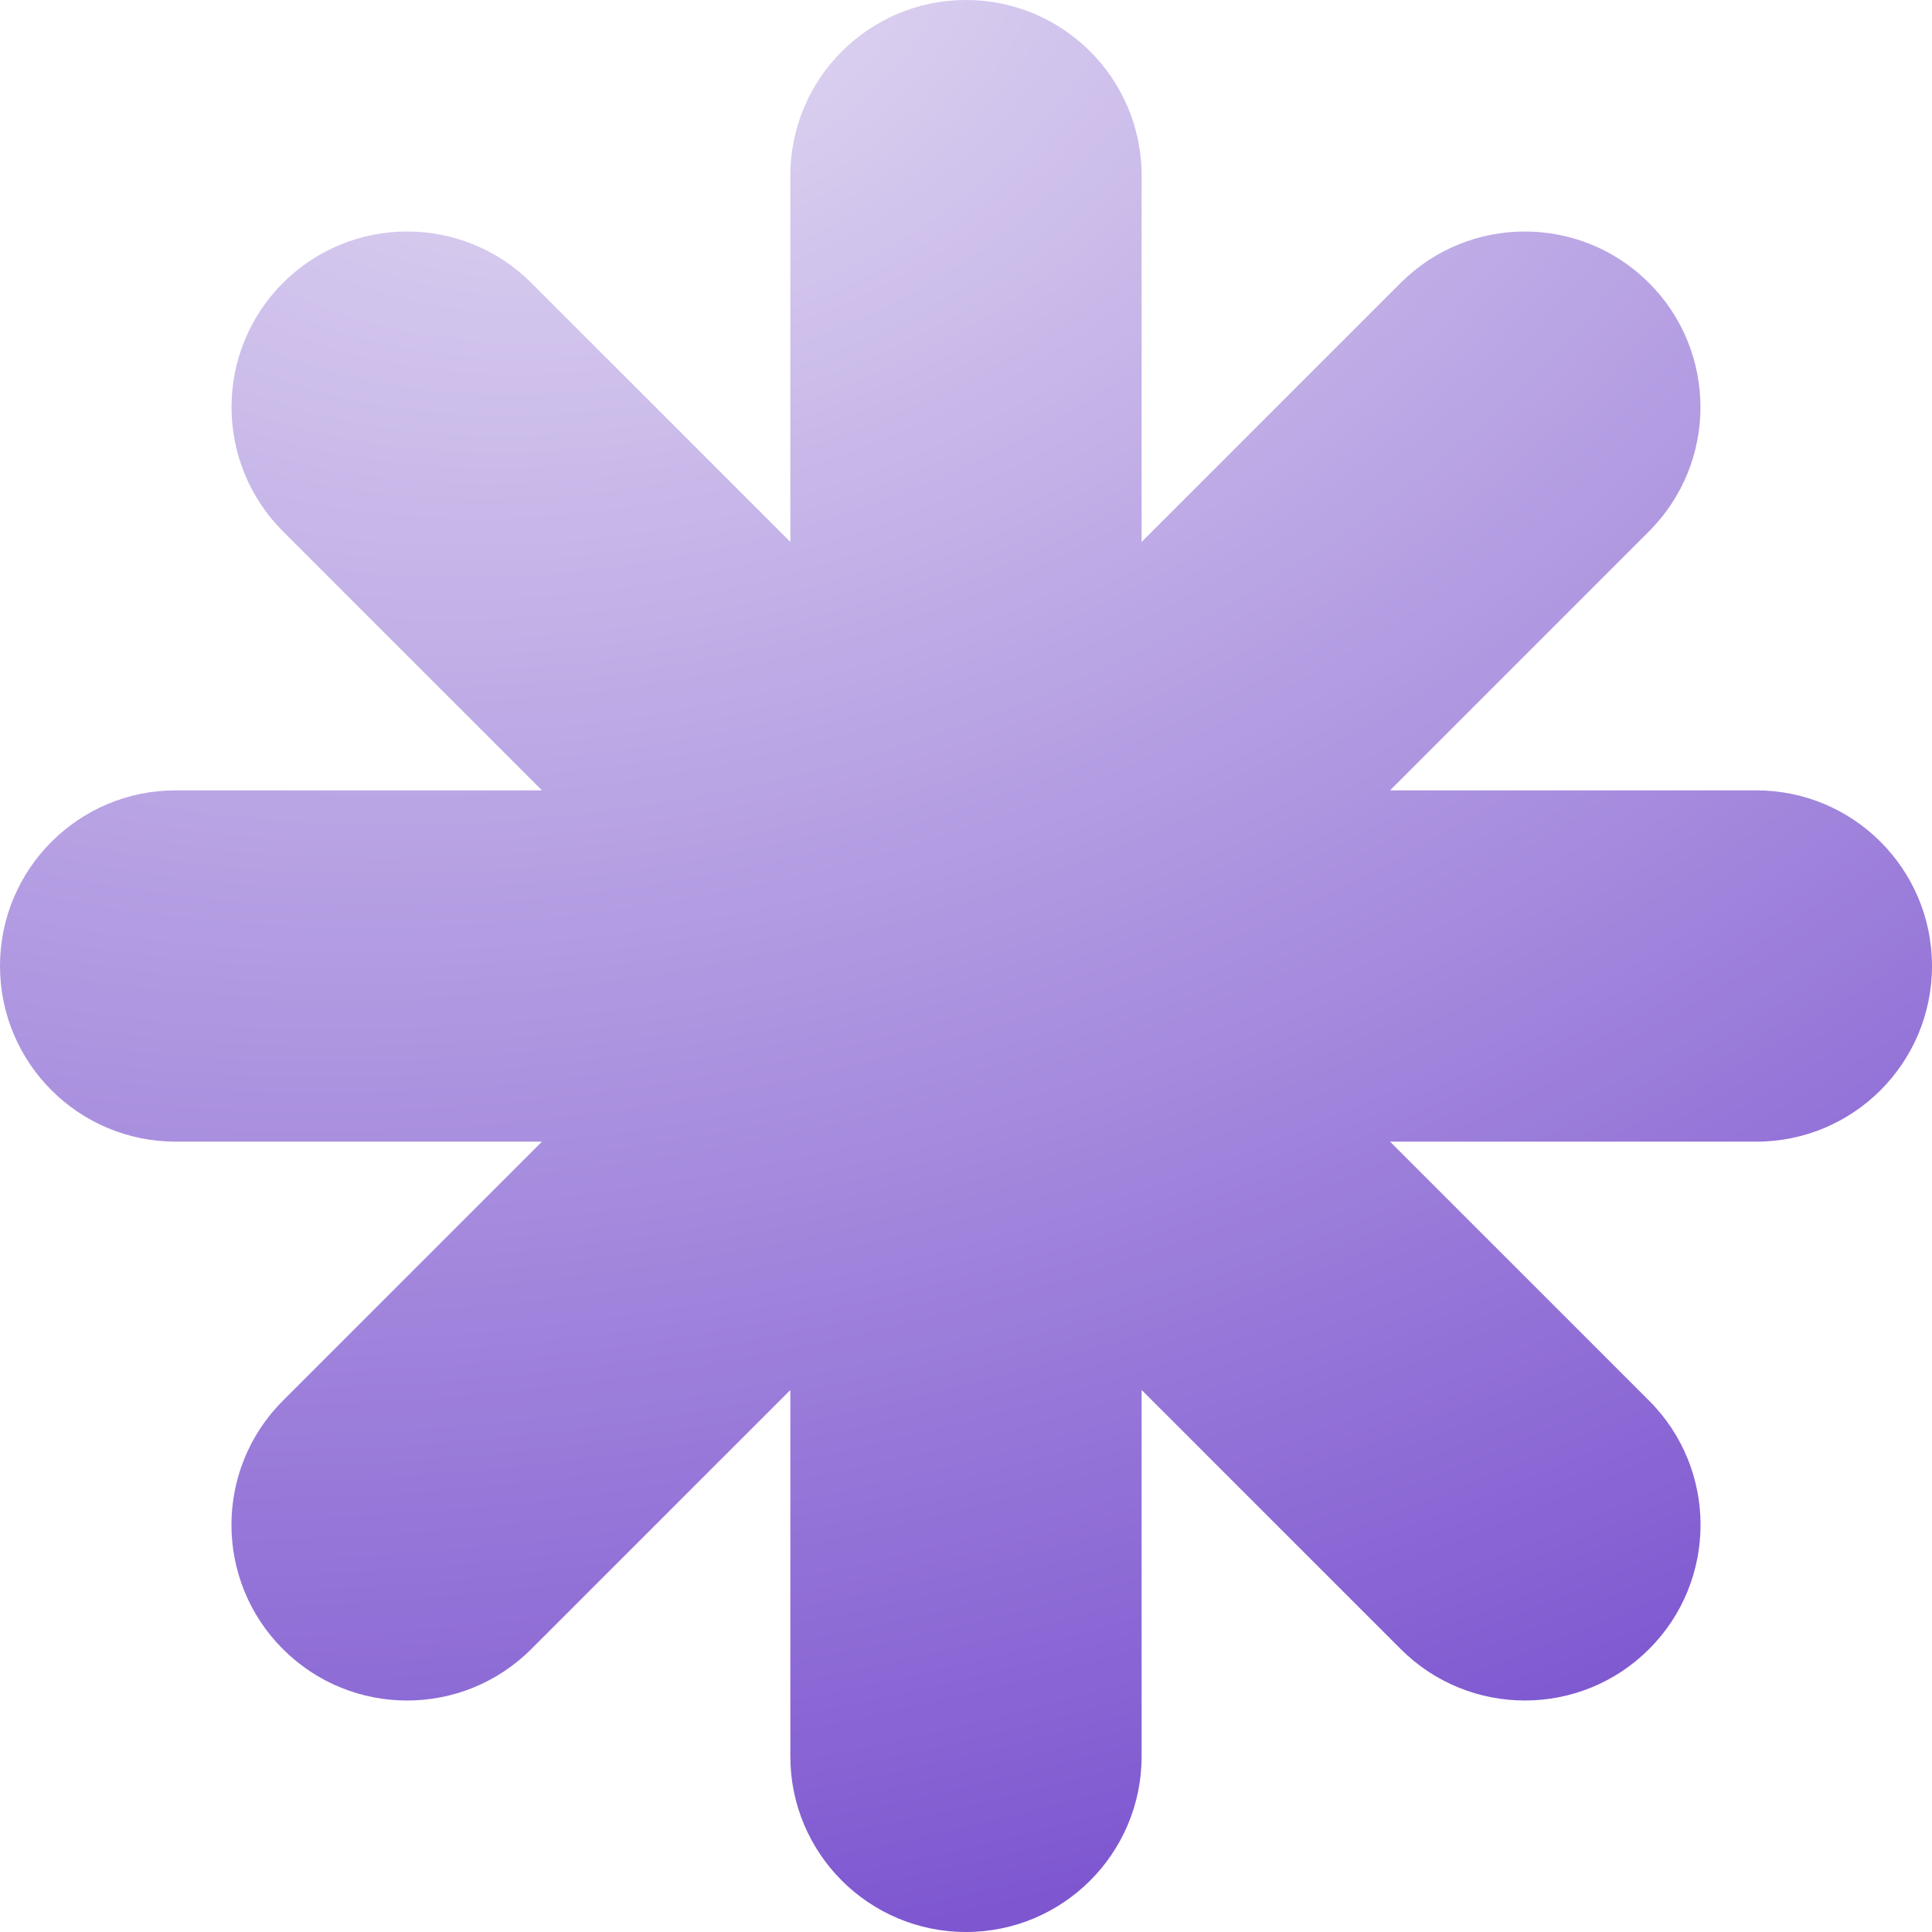 <svg xmlns="http://www.w3.org/2000/svg" width="127" height="127" viewBox="0 0 127 127" fill="none"><path fill-rule="evenodd" clip-rule="evenodd" d="M63.499 0C57.122 0 51.953 5.169 51.953 11.546V35.623L34.929 18.599C30.42 14.09 23.11 14.09 18.601 18.599C14.093 23.108 14.093 30.418 18.601 34.927L35.629 51.955H11.546C5.169 51.955 0 57.124 0 63.5C0 69.876 5.169 75.045 11.546 75.045H35.625L18.596 92.075C14.087 96.583 14.087 103.893 18.596 108.402C23.105 112.911 30.415 112.911 34.923 108.402L51.953 91.373V115.455C51.953 121.831 57.122 127 63.499 127C69.875 127 75.044 121.831 75.044 115.455V91.369L92.076 108.401C96.585 112.91 103.895 112.91 108.404 108.401C112.913 103.893 112.913 96.582 108.404 92.074L91.376 75.046H115.455C121.831 75.046 127 69.876 127 63.5C127 57.124 121.831 51.955 115.455 51.955H91.371L108.398 34.927C112.907 30.419 112.907 23.108 108.398 18.6C103.889 14.091 96.579 14.091 92.07 18.6L75.044 35.626V11.546C75.044 5.169 69.875 0 63.499 0Z" fill="url(#paint0_radial_2014_454)"></path><defs><radialGradient id="paint0_radial_2014_454" cx="0" cy="0" r="1" gradientUnits="userSpaceOnUse" gradientTransform="translate(41.225 -1.64976e-05) rotate(74.745) scale(142.777 218.245)"><stop stop-color="#E2DAF2"></stop><stop offset="1" stop-color="#7146CC"></stop></radialGradient></defs></svg>